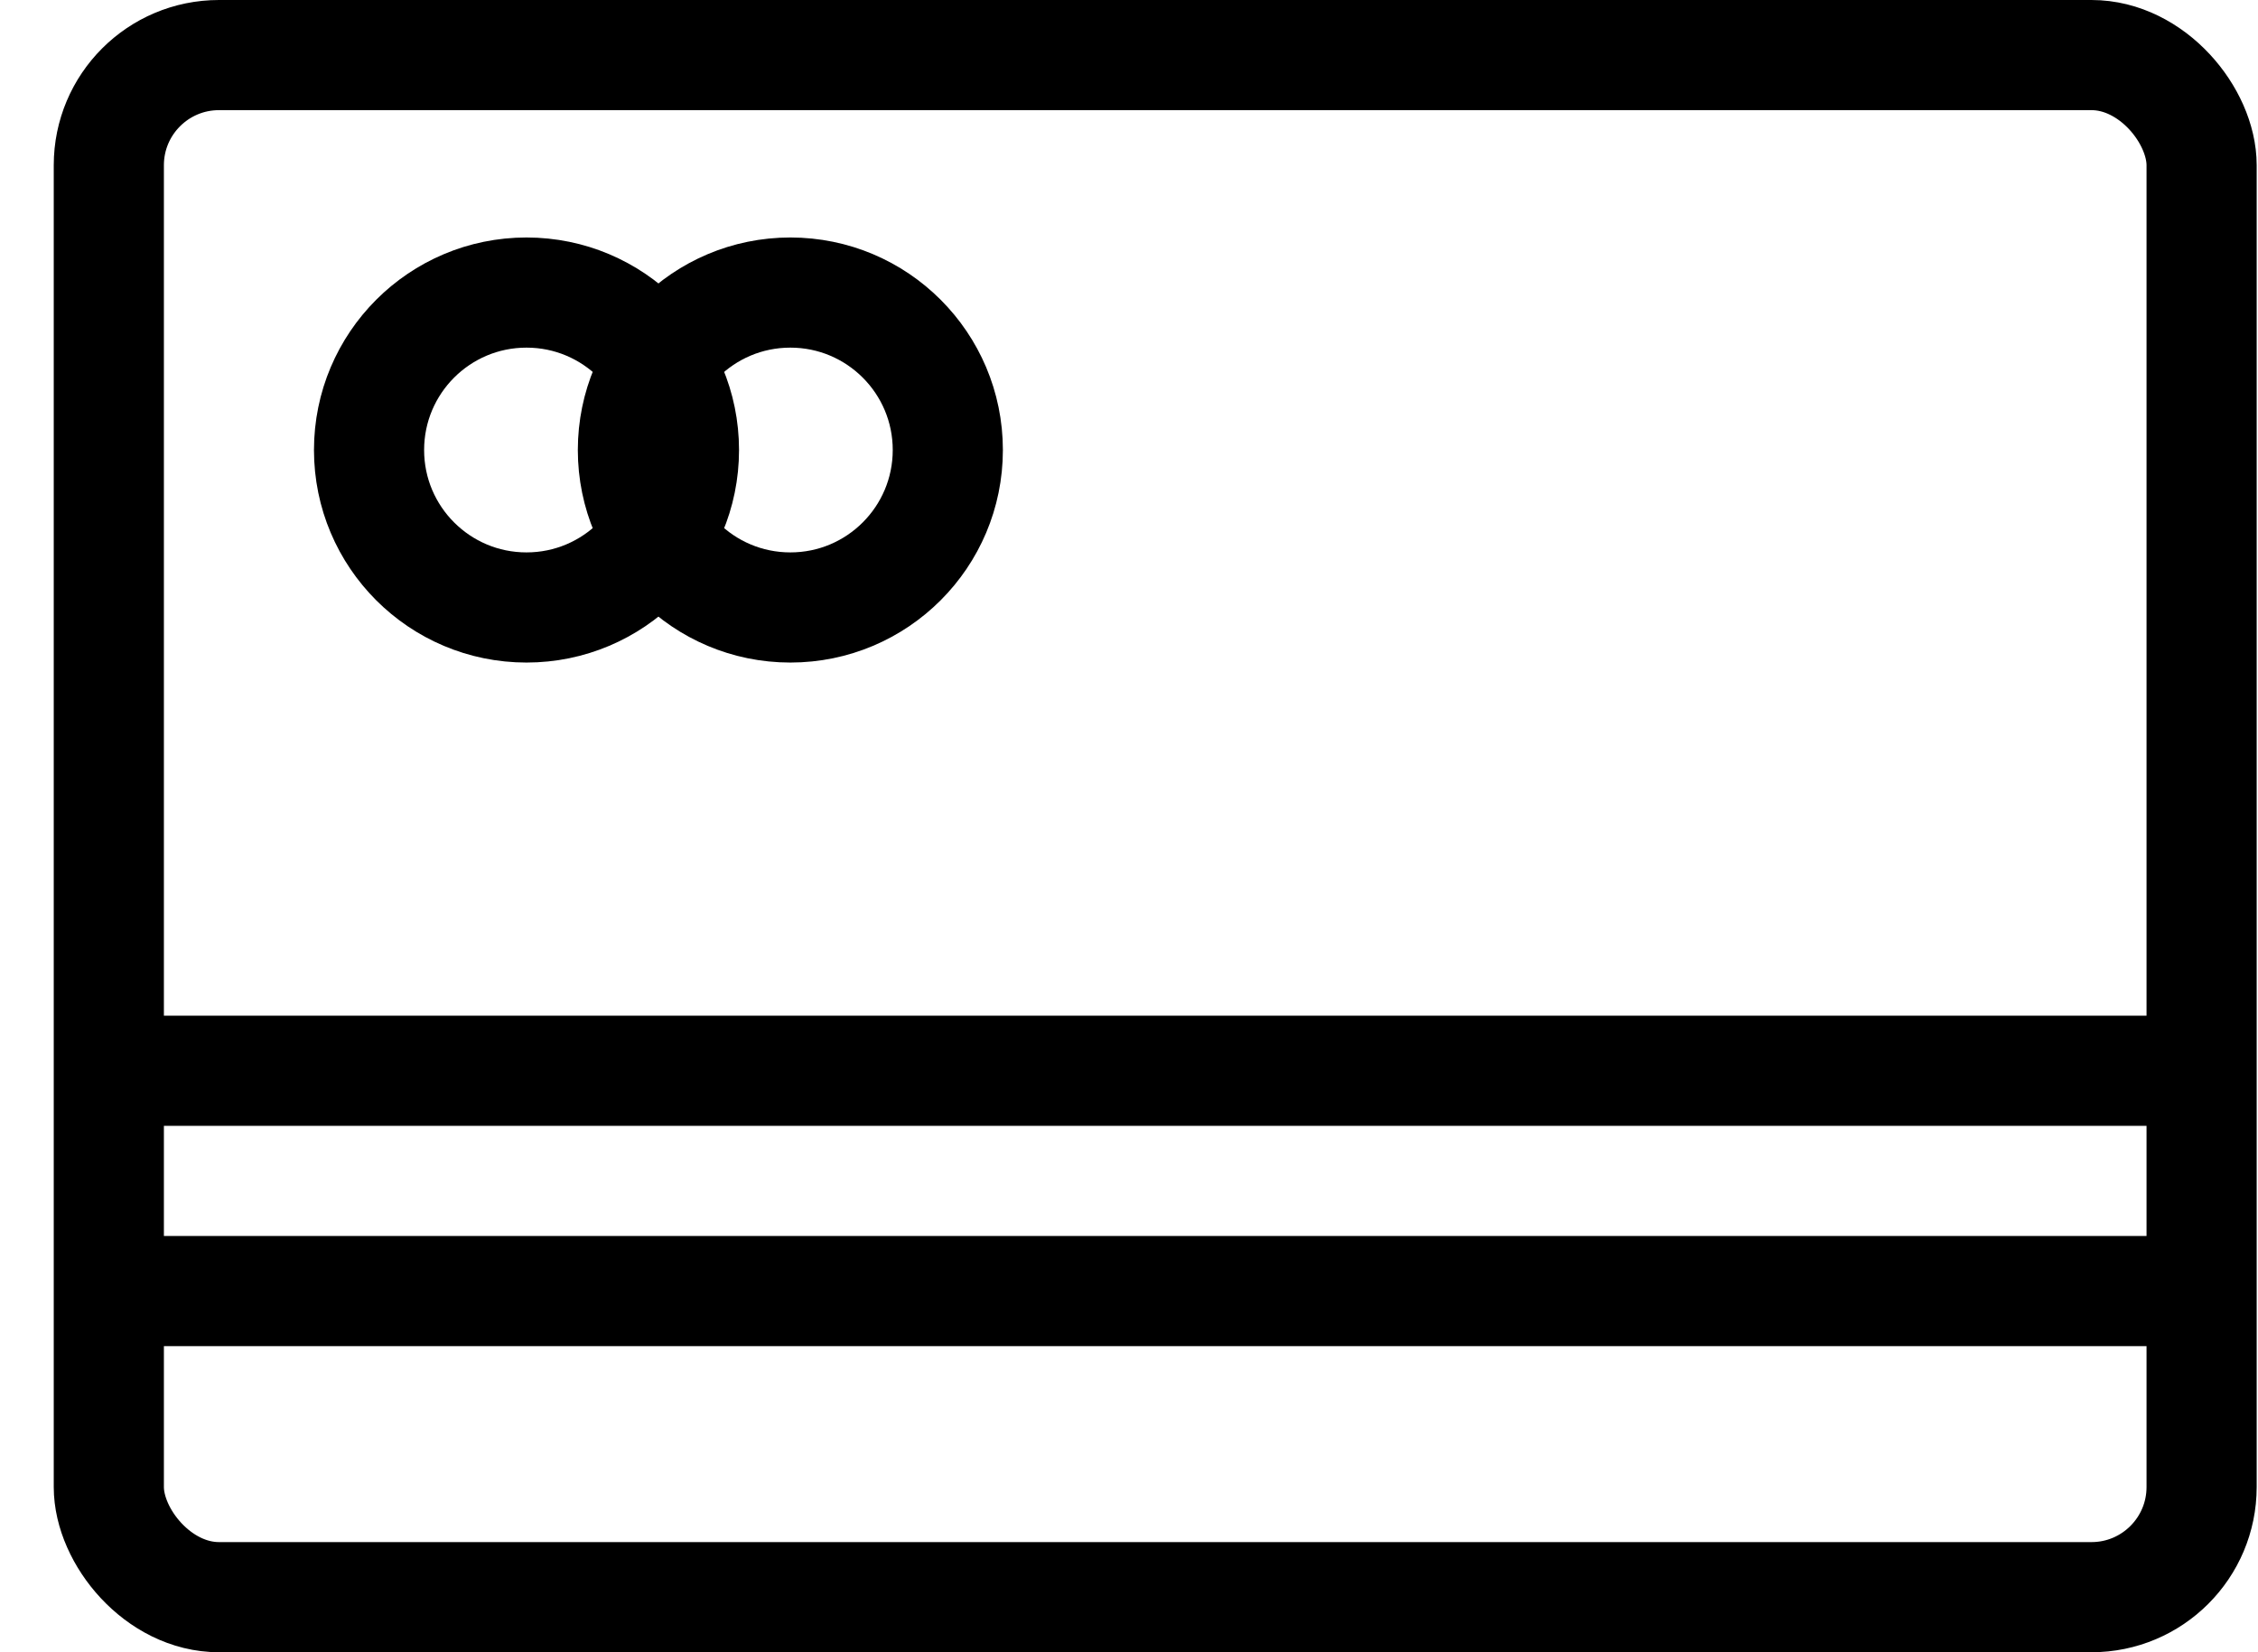 <svg width="41" height="30" viewBox="0 0 41 30" fill="none" xmlns="http://www.w3.org/2000/svg">
<circle cx="14.351" cy="8.171" r="2.859" stroke="currentColor" stroke-width="2"/>
<circle cx="9.56" cy="8.171" r="2.859" stroke="currentColor" stroke-width="2"/>
<path d="M1.936 19.442H40.016" stroke="currentColor" stroke-width="2"/>
<path d="M1.936 23.442H40.016" stroke="currentColor" stroke-width="2"/>
<rect x="1.976" y="1" width="38" height="28" rx="2" stroke="currentColor" stroke-width="2"/>
</svg>
